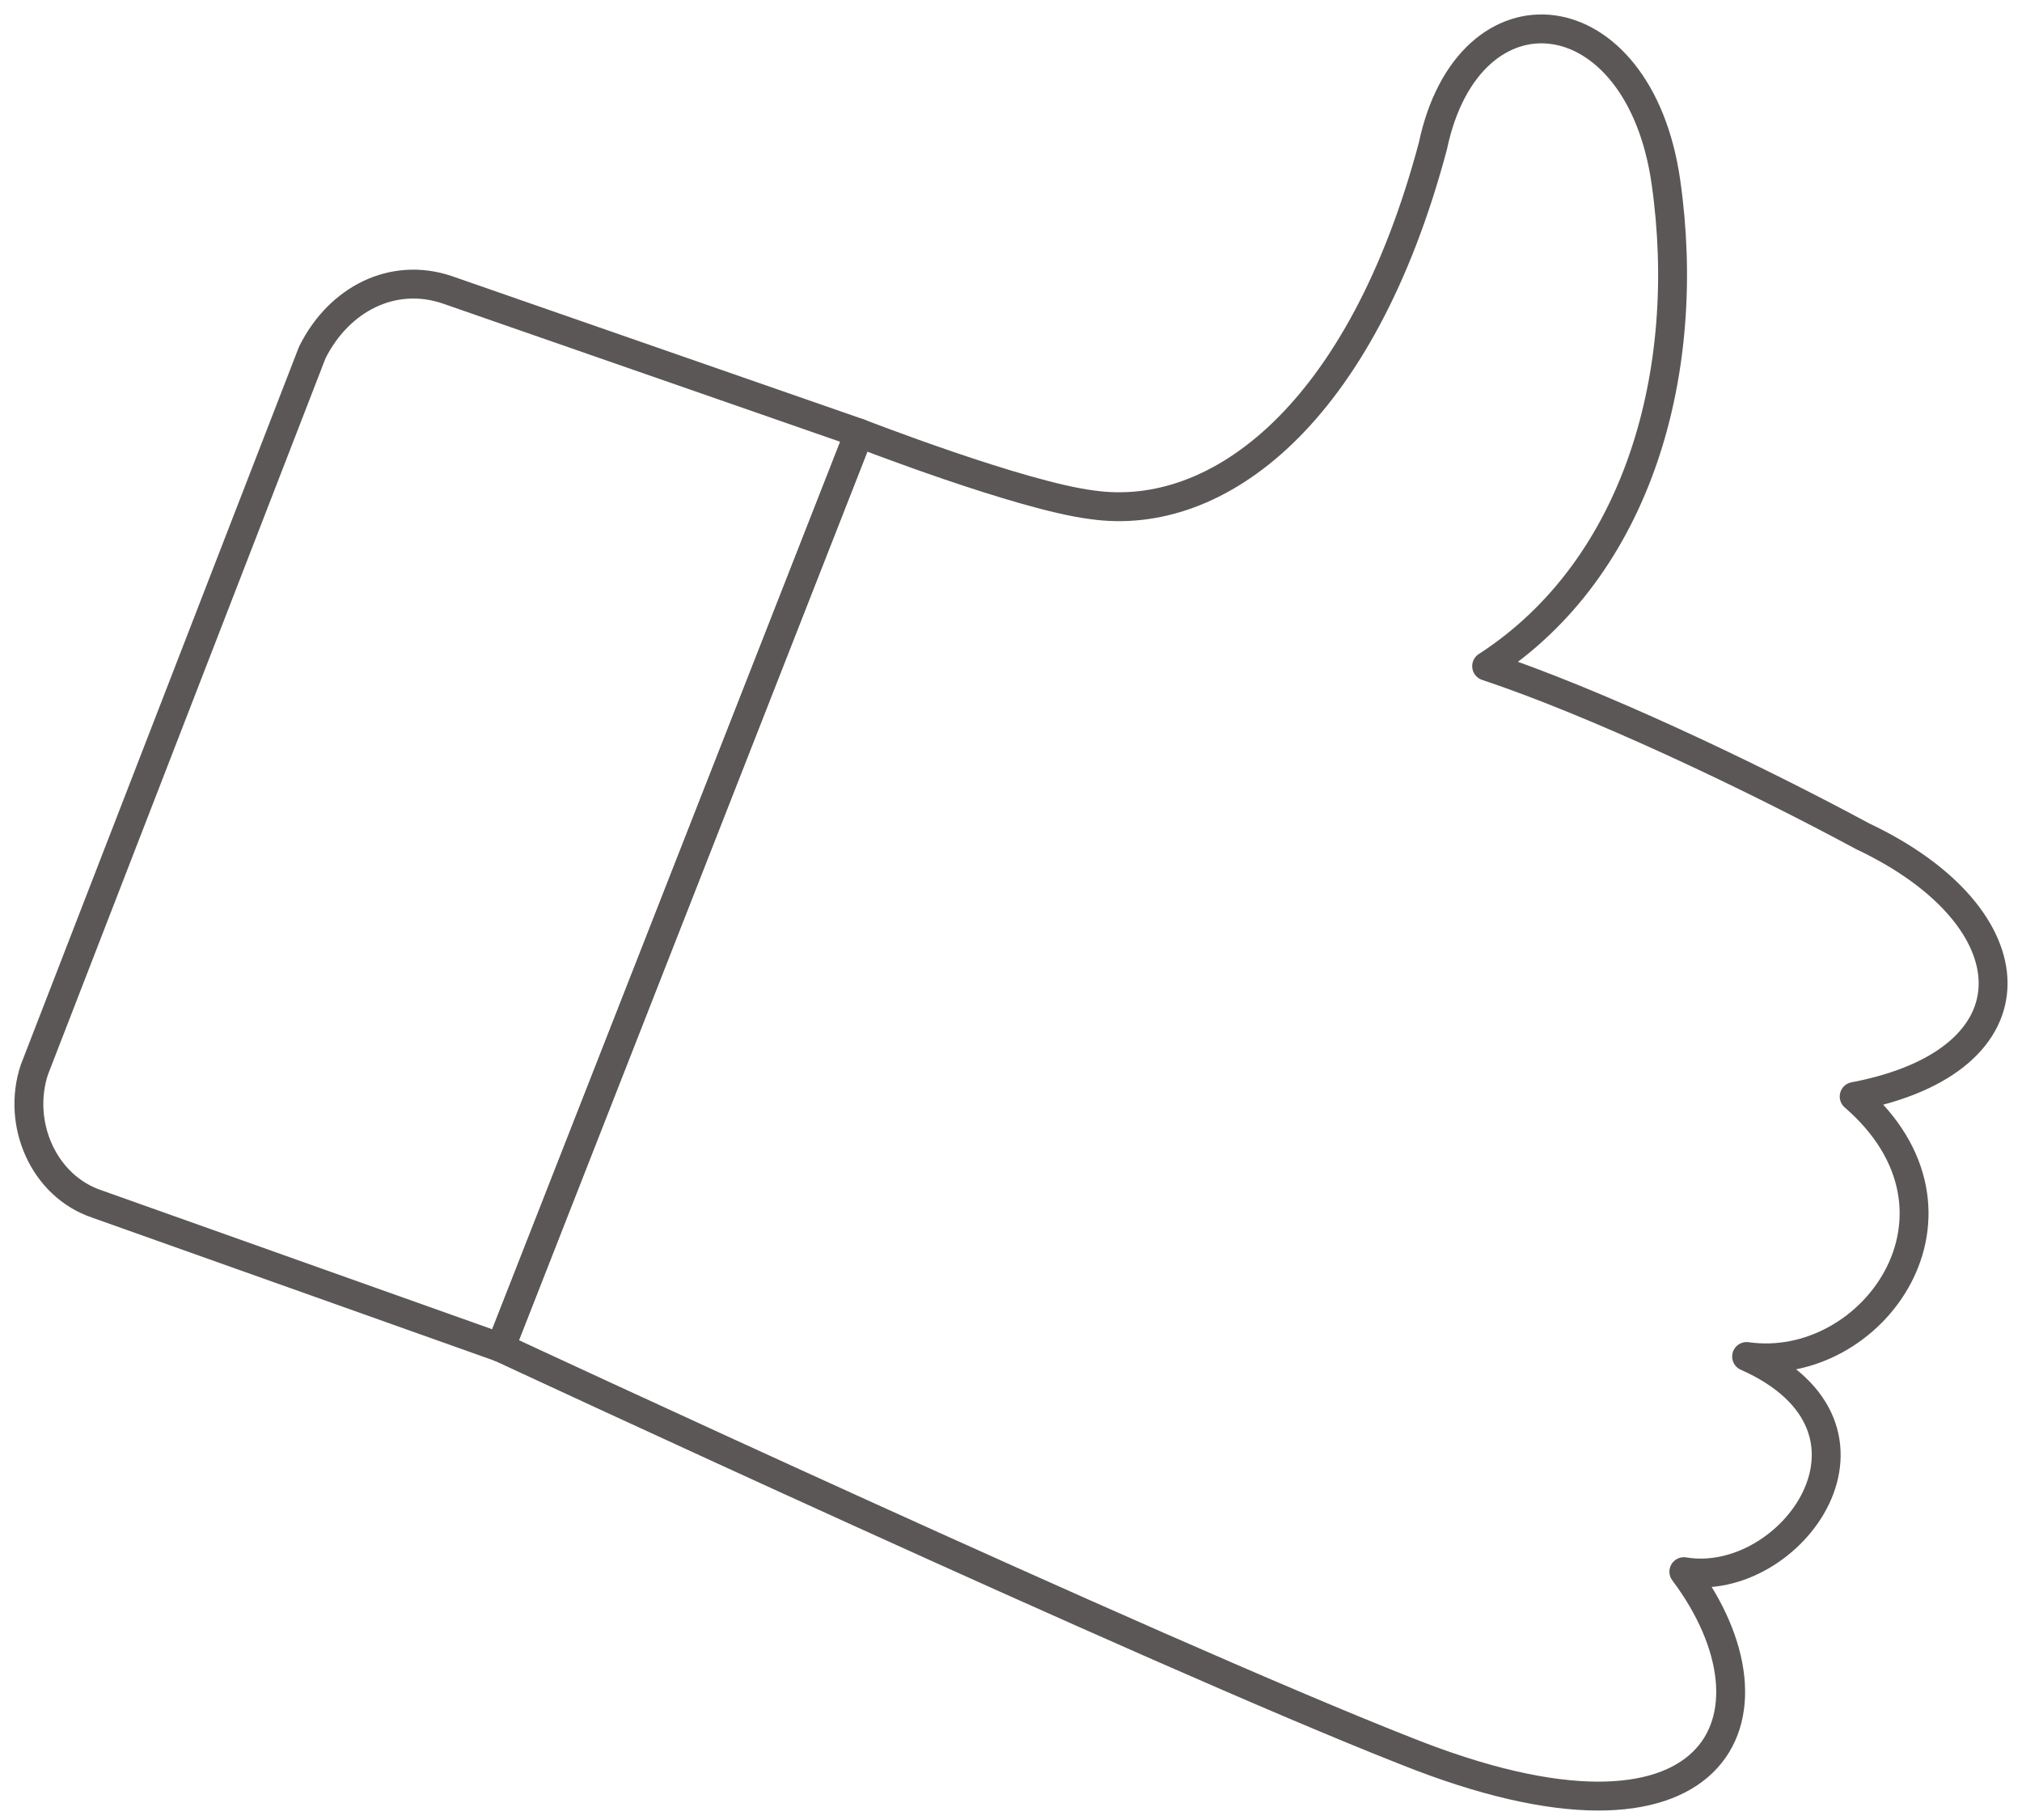 <?xml version="1.0" encoding="UTF-8"?> <svg xmlns="http://www.w3.org/2000/svg" width="70" height="63" viewBox="0 0 70 63" fill="none"> <path d="M29.742 14.991L15.467 10.026C13.605 9.405 11.743 10.336 10.812 12.198L1.191 37.025C0.571 38.887 1.502 41.06 3.364 41.68L17.329 46.646L29.742 14.991Z" stroke="#5C5757" stroke-miterlimit="10" stroke-linecap="round" stroke-linejoin="round"></path> <path d="M29.742 14.991C29.742 14.991 35.328 17.164 37.811 17.474C42.156 18.095 47.121 14.371 49.604 5.061C50.845 -0.836 56.742 -0.215 57.673 6.302C58.604 12.819 56.742 19.646 51.466 23.06C55.19 24.301 60.466 26.784 64.5 28.956C70.396 31.749 70.707 36.715 64.19 37.956C68.845 41.991 64.81 47.577 60.466 46.956C66.052 49.439 62.017 55.025 58.293 54.404C62.017 59.369 59.535 64.956 48.673 60.611C39.983 57.197 17.329 46.646 17.329 46.646L29.742 14.991Z" stroke="#5C5757" stroke-miterlimit="10" stroke-linecap="round" stroke-linejoin="round"></path> </svg> 